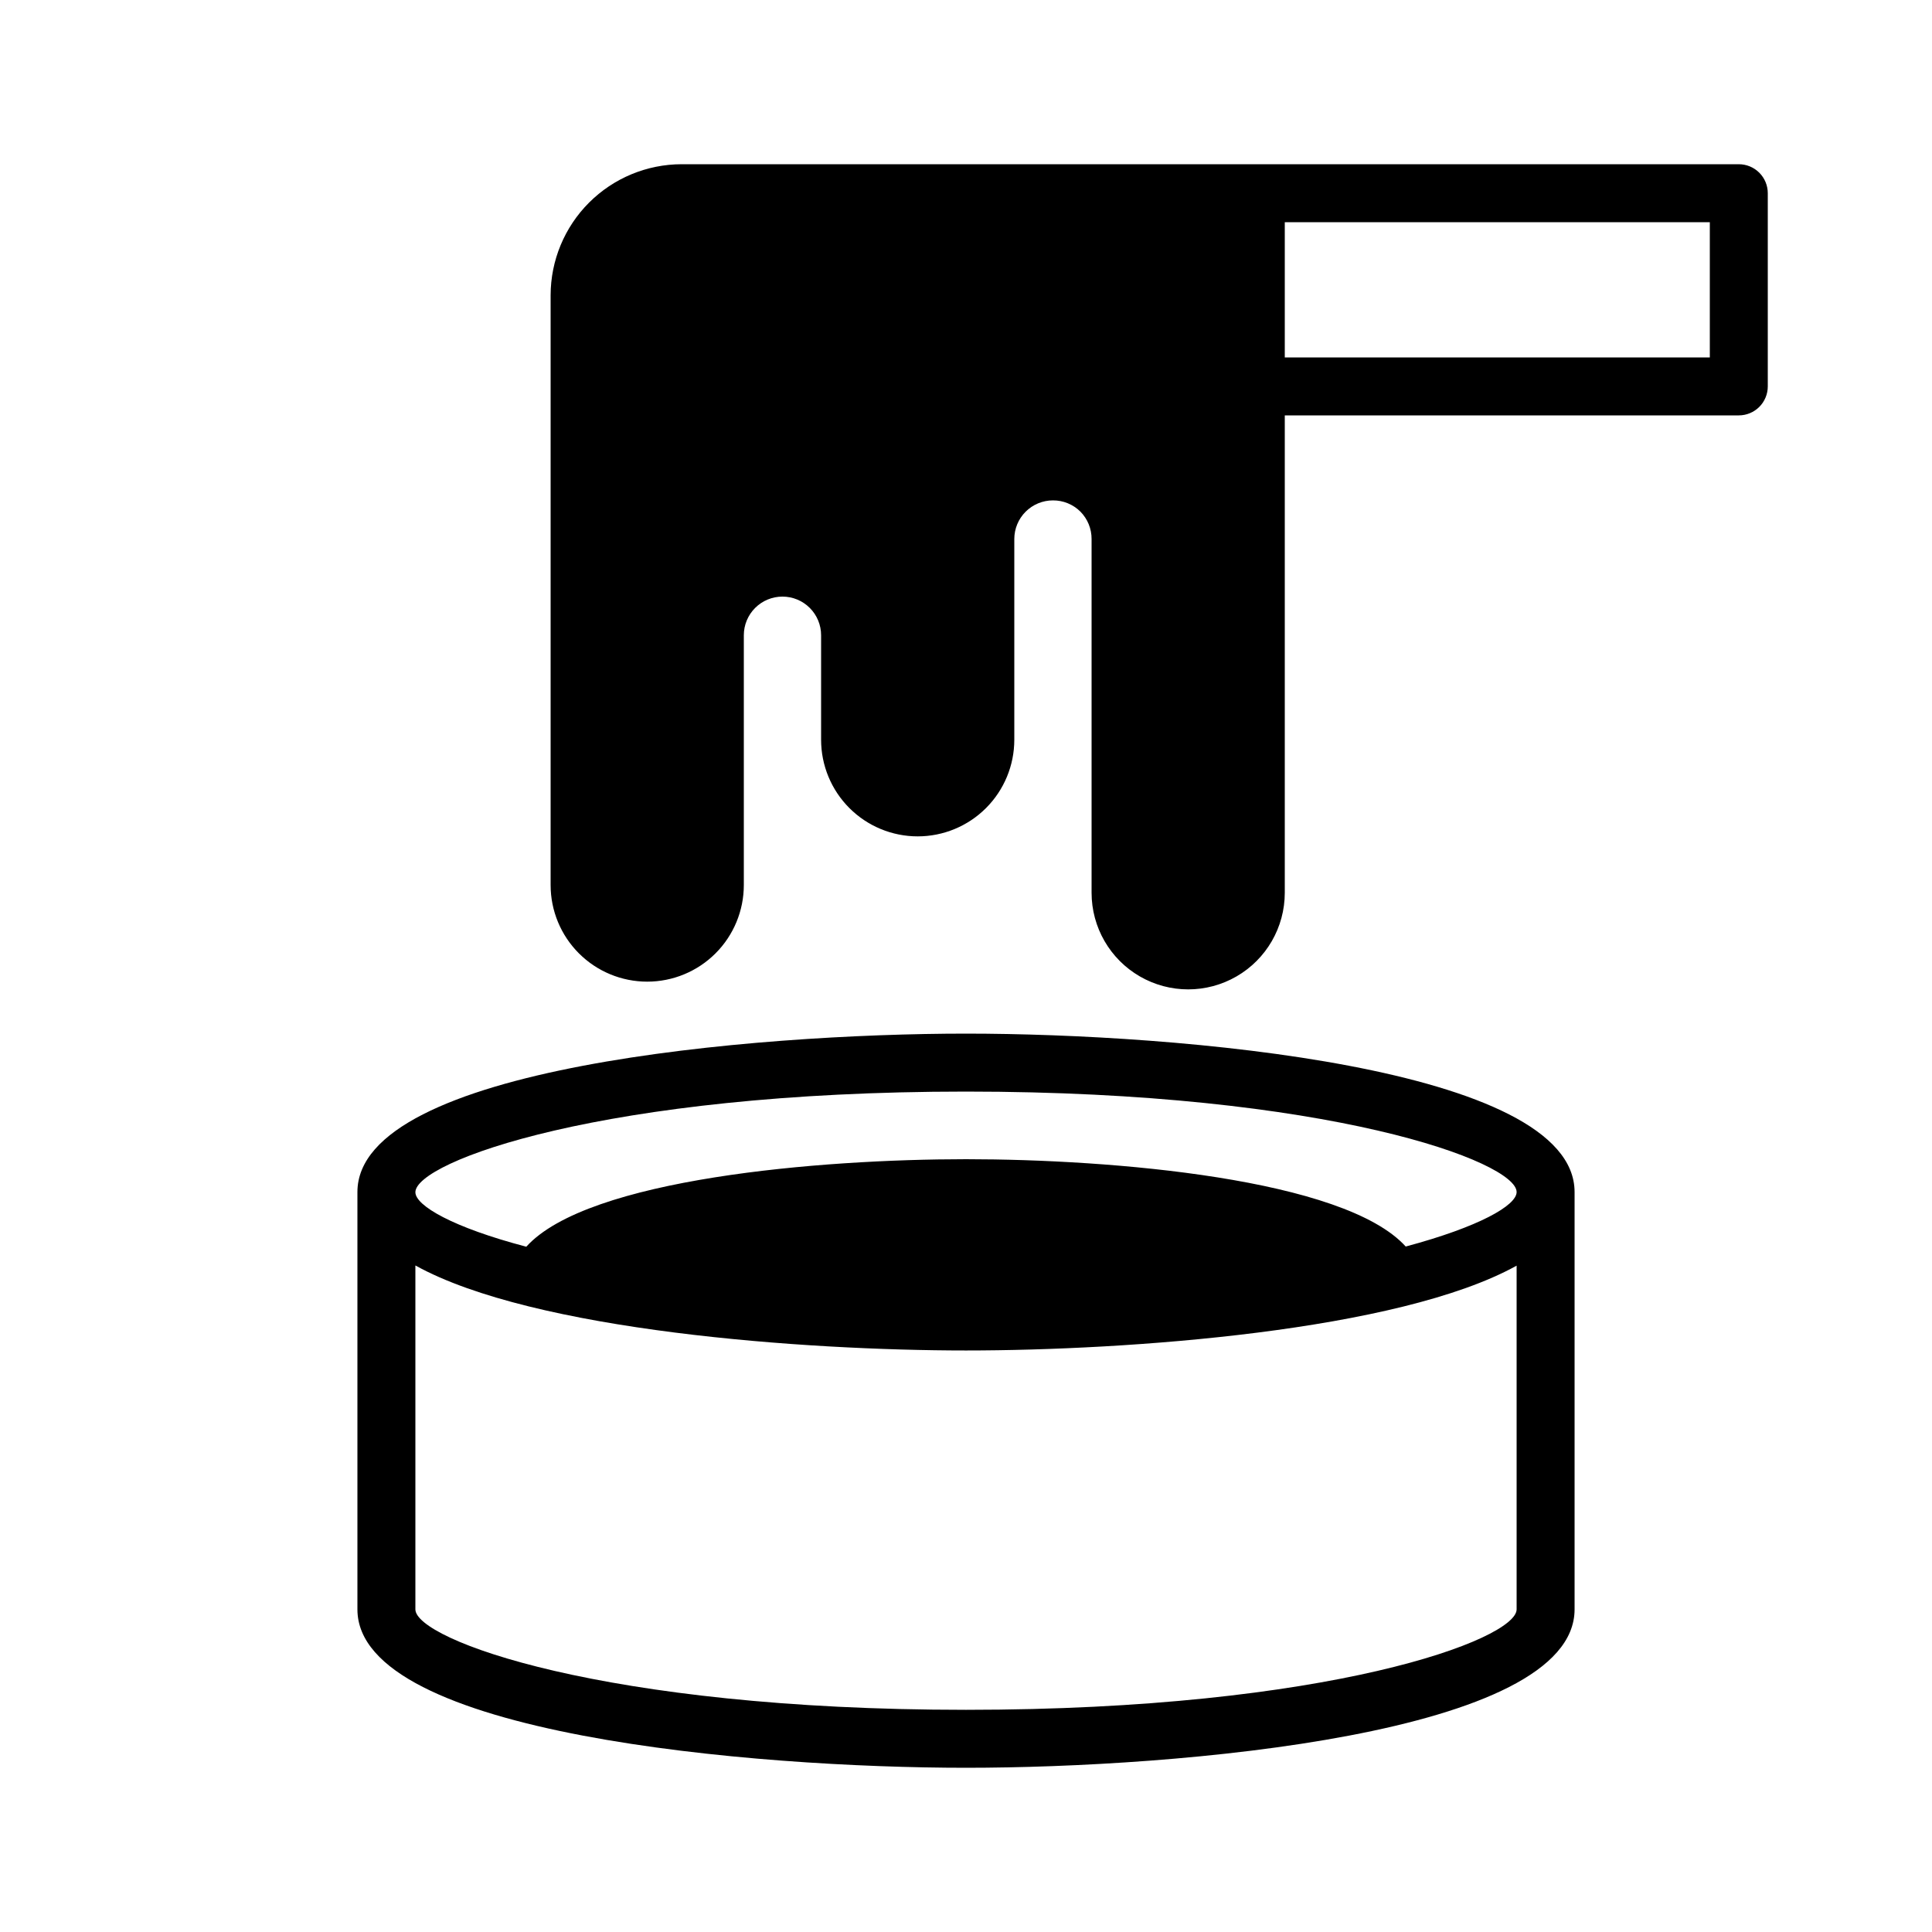 <?xml version="1.0" encoding="UTF-8"?> <svg xmlns="http://www.w3.org/2000/svg" width="1200pt" height="1200pt" version="1.1" viewBox="0 0 1200 1200"><g><path d="m1080 102h-656.64c-21.566 0.031-42.242 8.613-57.496 23.863-15.25 15.254-23.832 35.93-23.863 57.496v366.36c0 15.914 6.32 31.176 17.574 42.426 11.25 11.254 26.512 17.574 42.426 17.574s31.176-6.32 42.426-17.574c11.254-11.25 17.574-26.512 17.574-42.426v-155.16c0-6.363 2.527-12.469 7.031-16.969 4.5-4.5 10.605-7.031 16.969-7.031s12.469 2.531 16.969 7.031c4.504 4.5 7.031 10.605 7.031 16.969v64.922c0 15.914 6.32 31.172 17.574 42.426 11.25 11.254 26.512 17.574 42.426 17.574s31.176-6.32 42.426-17.574c11.254-11.254 17.574-26.512 17.574-42.426v-124.68c0-6.367 2.527-12.469 7.031-16.973 4.5-4.5 10.605-7.027 16.969-7.027 6.379-0.039 12.512 2.465 17.039 6.961 4.492 4.527 6.996 10.66 6.961 17.039v219.72c0 21.438 11.438 41.242 30 51.961s41.438 10.719 60 0 30-30.523 30-51.961v-296.52h282c4.773 0 9.352-1.895 12.727-5.273 3.379-3.375 5.273-7.953 5.273-12.727v-120c0-4.773-1.895-9.352-5.273-12.727-3.375-3.379-7.953-5.273-12.727-5.273zm-18 120h-264v-84h264z"></path><path d="m222 740.4v259.2c0 77.879 247.2 98.398 378 98.398s378-20.52 378-98.398v-259.2c0-77.879-247.2-98.398-378-98.398s-378 20.52-378 98.398zm378-62.398c225.6 0 342 43.68 342 62.398 0 8.281-23.16 21.602-68.879 33.84-38.281-42.238-182.64-54.238-273.12-54.238s-234.84 12-273.12 54.359c-45.719-12-68.879-25.559-68.879-33.84 0-18.84 116.4-62.52 342-62.52zm-342 108c73.441 40.68 241.92 52.801 342 52.801s268.56-12 342-52.68v213.48c0 18.719-116.4 62.398-342 62.398s-342-43.68-342-62.398z"></path></g></svg> 